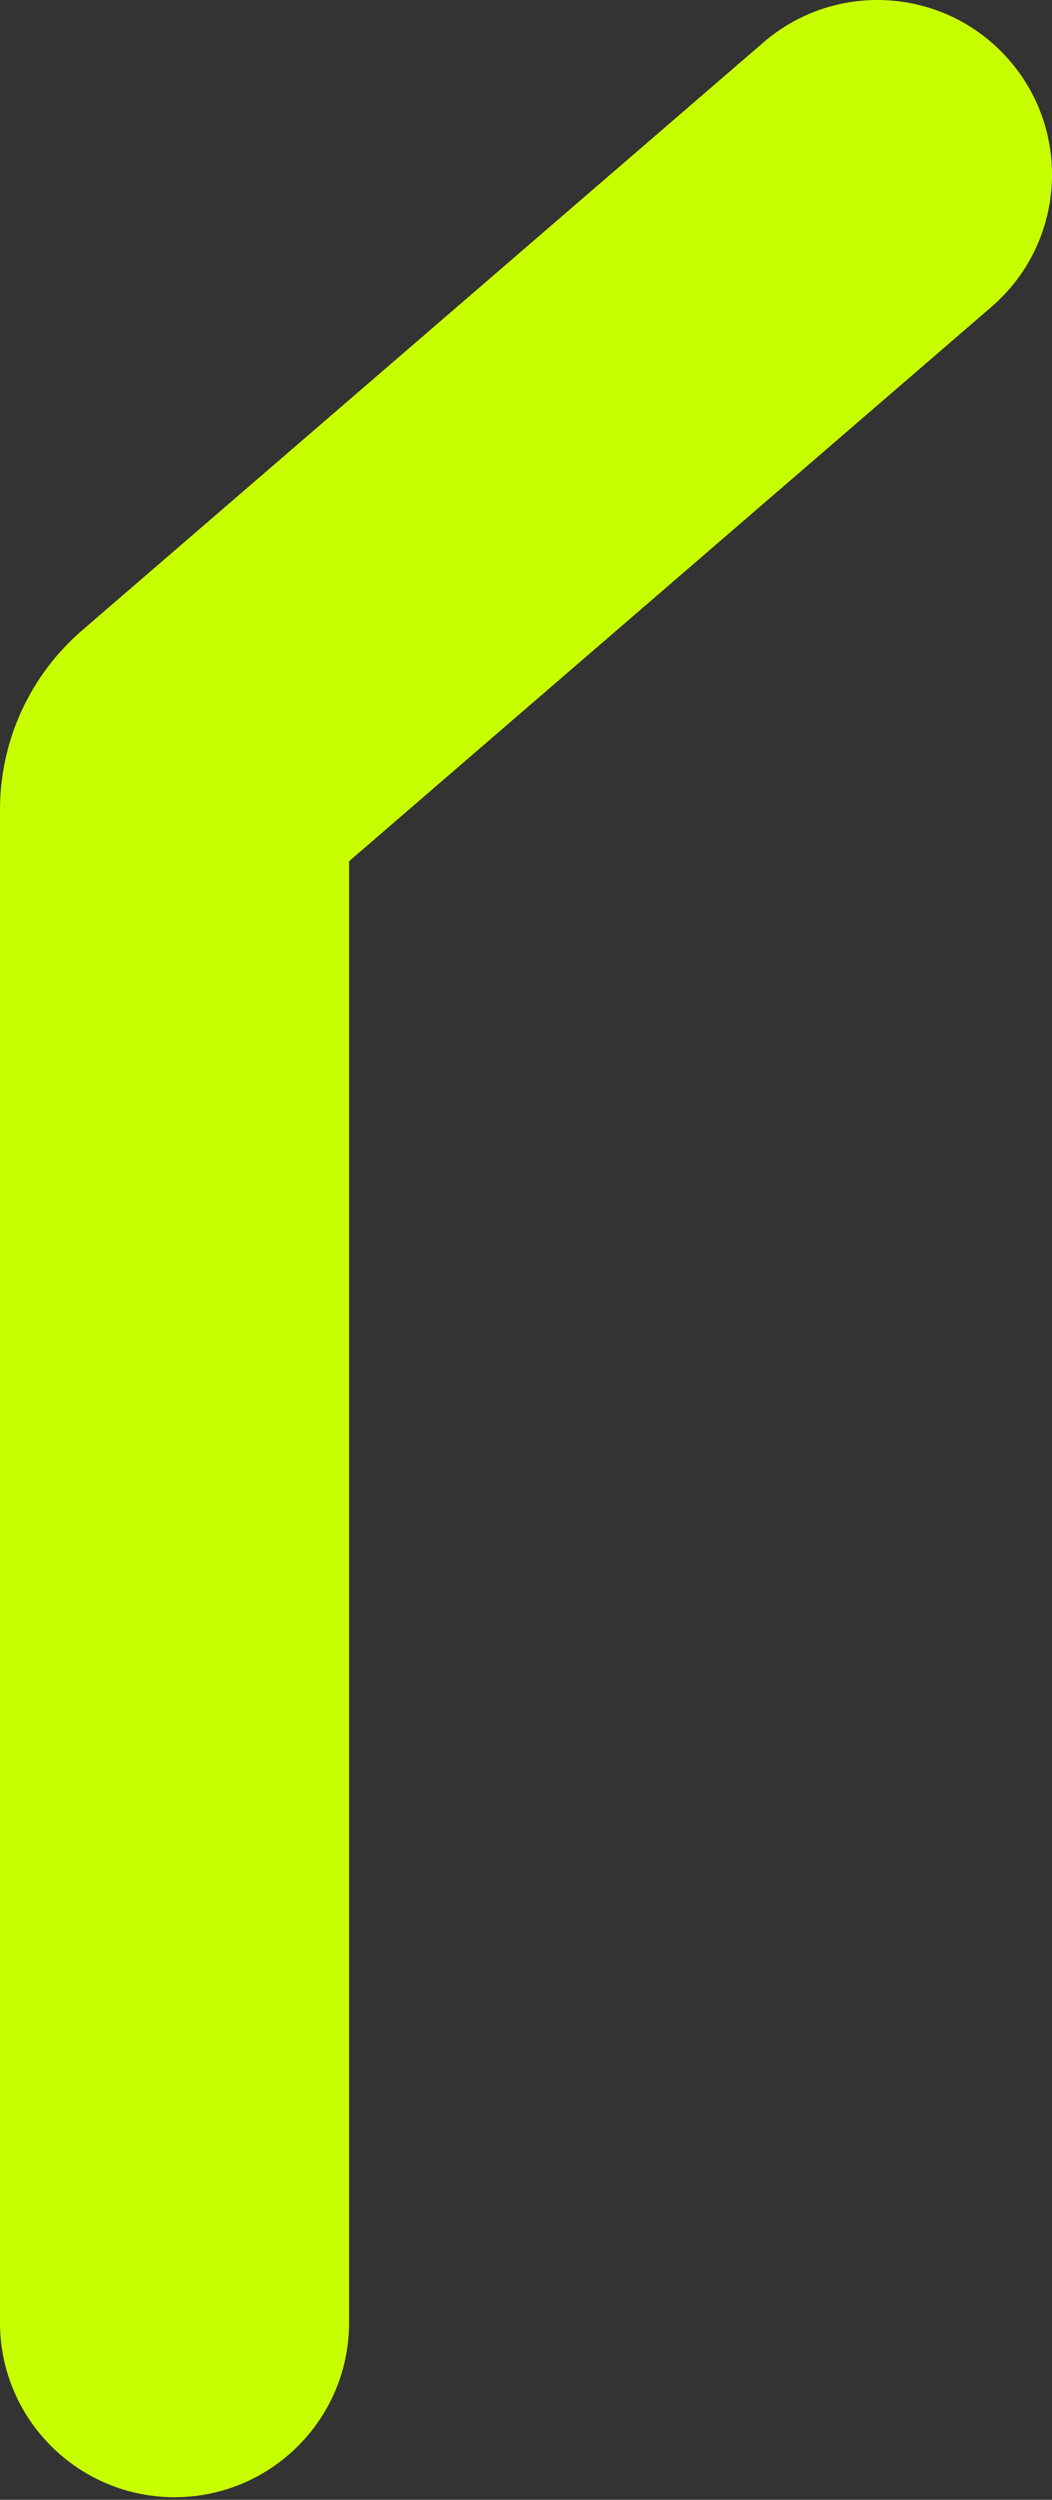 <?xml version="1.0" encoding="UTF-8"?> <svg xmlns="http://www.w3.org/2000/svg" width="24" height="57" viewBox="0 0 24 57" fill="none"><rect x="0" y="0" width="24" height="57" fill="#333333" stroke="none"/> <path d="M17.417 0.967L1.874 14.373C0.683 15.4 0 16.891 0 18.463V52.96C0 55.159 1.782 56.941 3.982 56.941C6.181 56.941 7.964 55.159 7.964 52.96V19.637L22.619 6.997C24.284 5.561 24.47 3.047 23.033 1.381C21.596 -0.285 19.081 -0.469 17.417 0.967Z" fill="#C8FF00"></path> </svg> 